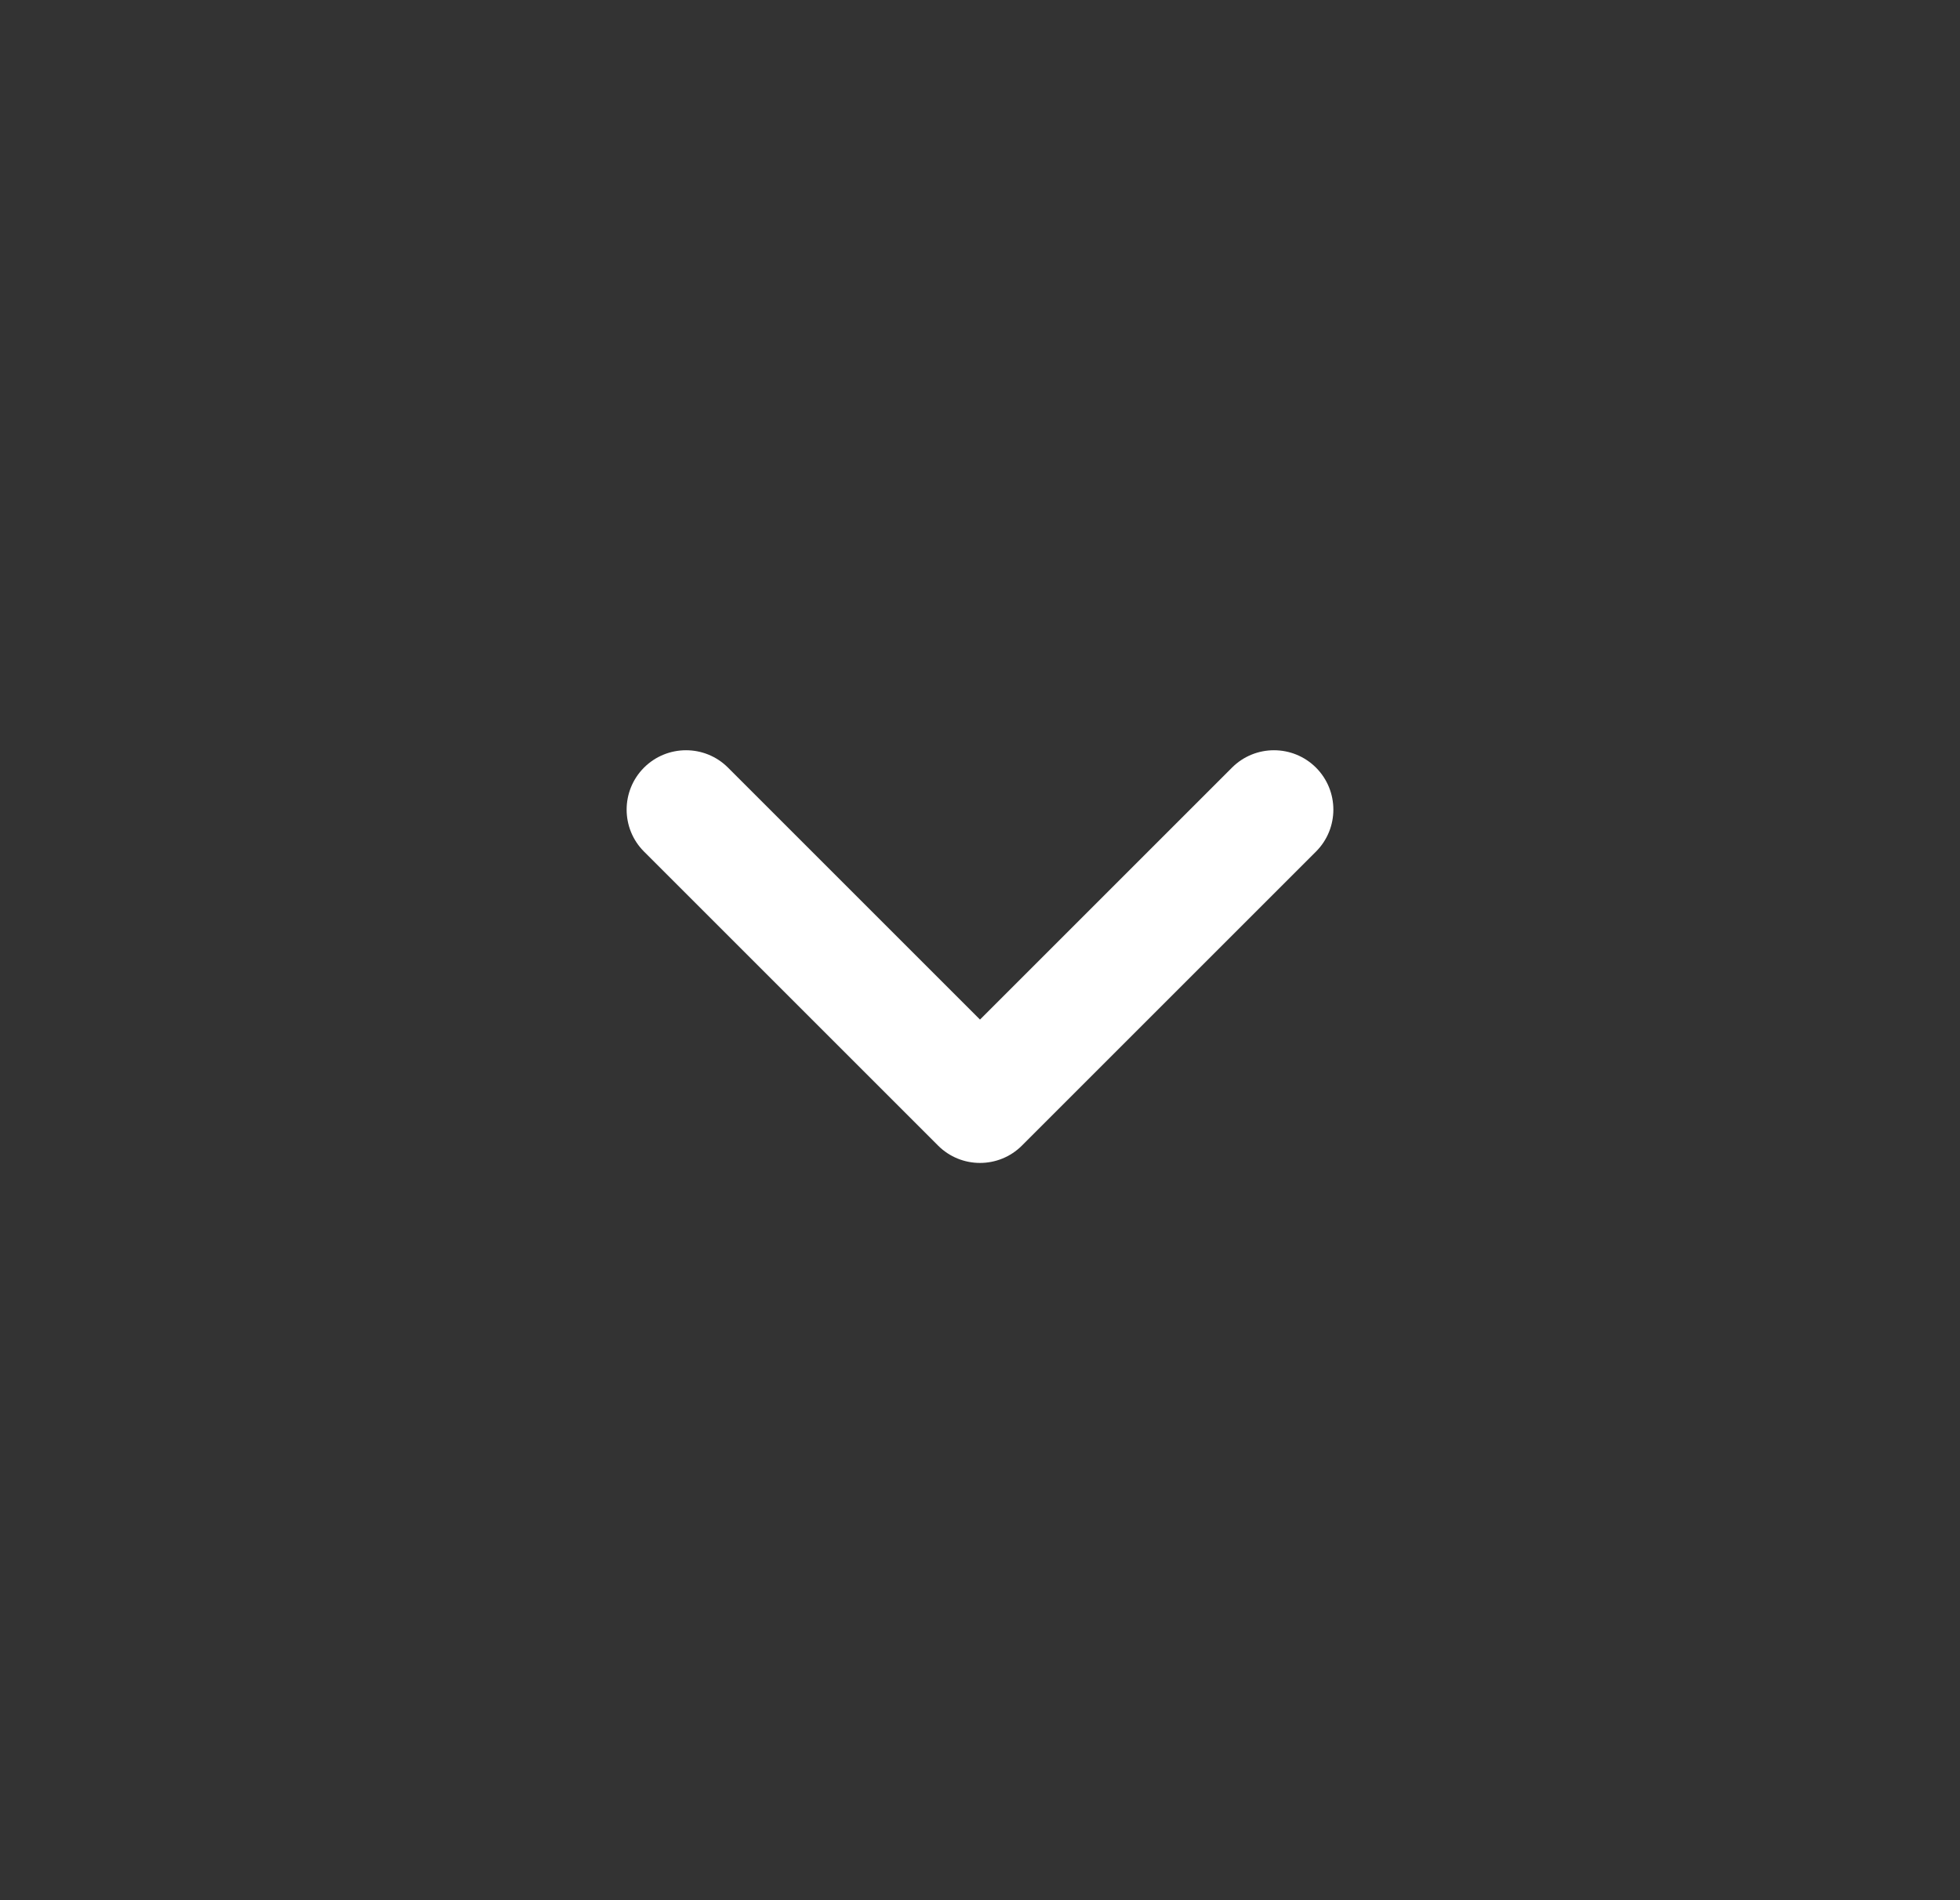 <svg width="33" height="32" viewBox="0 0 33 32" fill="none" xmlns="http://www.w3.org/2000/svg">
<rect x="0" y="0" width="33" height="32" fill="#333333" stroke="none"/>
<path d="M16.5 17.17L12.257 12.927C11.867 12.537 11.234 12.537 10.843 12.927C10.453 13.318 10.453 13.951 10.843 14.341L15.793 19.291C16.183 19.682 16.817 19.682 17.207 19.291L22.157 14.341C22.547 13.951 22.547 13.318 22.157 12.927C21.766 12.537 21.133 12.537 20.743 12.927L16.5 17.17Z" fill="white"/>
</svg>
